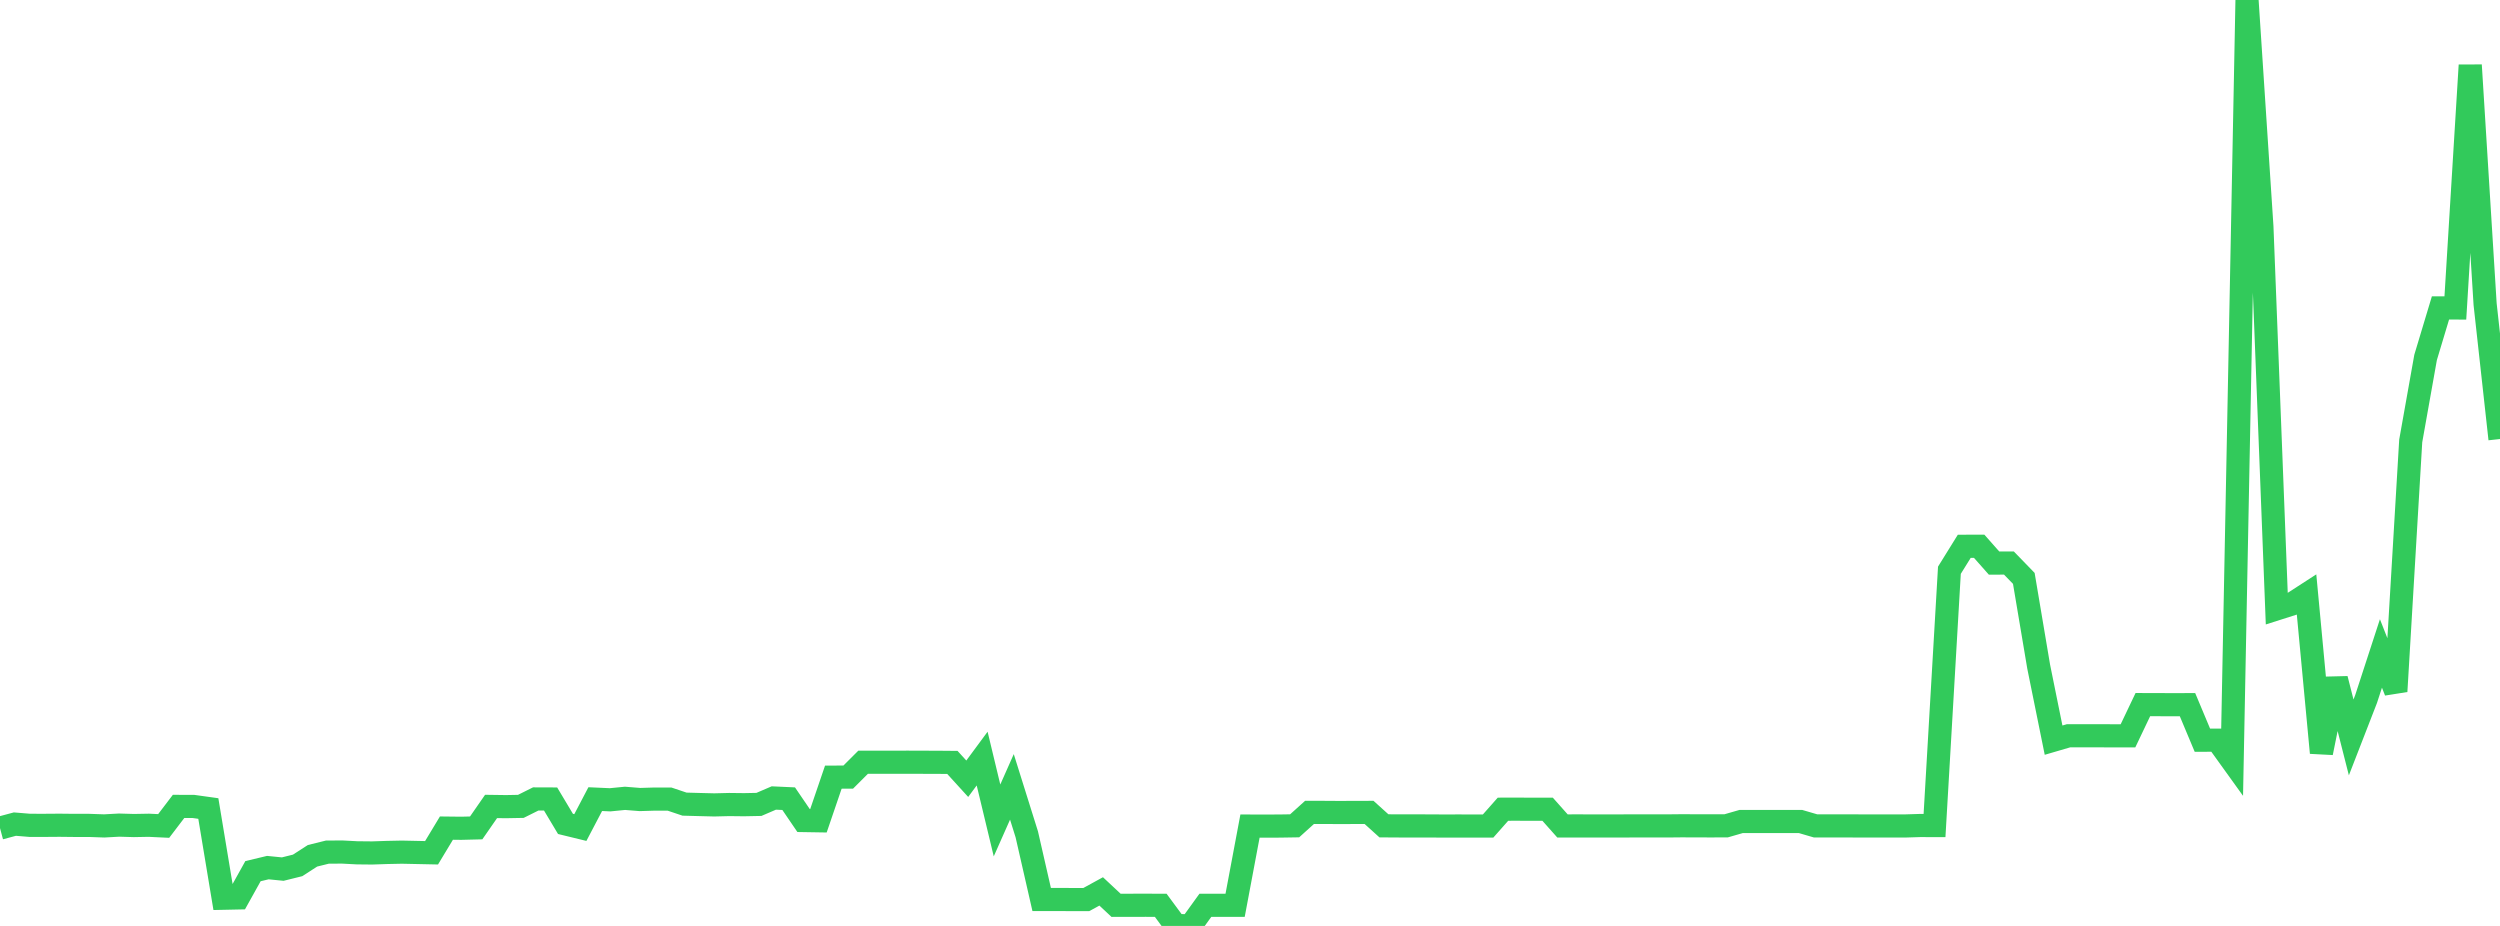<?xml version="1.0" standalone="no"?>
<!DOCTYPE svg PUBLIC "-//W3C//DTD SVG 1.1//EN" "http://www.w3.org/Graphics/SVG/1.1/DTD/svg11.dtd">

<svg width="135" height="50" viewBox="0 0 135 50" preserveAspectRatio="none" 
  xmlns="http://www.w3.org/2000/svg"
  xmlns:xlink="http://www.w3.org/1999/xlink">


<polyline points="0.0, 44.717 0.804, 44.502 1.607, 44.568 2.411, 44.569 3.214, 44.563 4.018, 44.572 4.821, 44.572 5.625, 44.6 6.429, 44.556 7.232, 44.579 8.036, 44.564 8.839, 44.602 9.643, 43.546 10.446, 43.548 11.25, 43.66 12.054, 48.505 12.857, 48.488 13.661, 47.043 14.464, 46.851 15.268, 46.931 16.071, 46.732 16.875, 46.213 17.679, 46.014 18.482, 46.01 19.286, 46.052 20.089, 46.06 20.893, 46.033 21.696, 46.016 22.5, 46.033 23.304, 46.05 24.107, 44.718 24.911, 44.727 25.714, 44.707 26.518, 43.548 27.321, 43.559 28.125, 43.544 28.929, 43.143 29.732, 43.146 30.536, 44.491 31.339, 44.687 32.143, 43.153 32.946, 43.189 33.75, 43.11 34.554, 43.174 35.357, 43.15 36.161, 43.153 36.964, 43.423 37.768, 43.445 38.571, 43.465 39.375, 43.445 40.179, 43.454 40.982, 43.438 41.786, 43.092 42.589, 43.129 43.393, 44.309 44.196, 44.322 45.0, 41.966 45.804, 41.964 46.607, 41.162 47.411, 41.16 48.214, 41.161 49.018, 41.159 49.821, 41.162 50.625, 41.164 51.429, 41.171 52.232, 42.052 53.036, 40.963 53.839, 44.304 54.643, 42.491 55.446, 45.054 56.25, 48.572 57.054, 48.572 57.857, 48.576 58.661, 48.576 59.464, 48.136 60.268, 48.887 61.071, 48.885 61.875, 48.884 62.679, 48.886 63.482, 49.974 64.286, 50.0 65.089, 48.887 65.893, 48.886 66.696, 48.886 67.5, 44.608 68.304, 44.61 69.107, 44.607 69.911, 44.594 70.714, 43.87 71.518, 43.87 72.321, 43.875 73.125, 43.872 73.929, 43.87 74.732, 44.595 75.536, 44.6 76.339, 44.6 77.143, 44.601 77.946, 44.606 78.75, 44.604 79.554, 44.606 80.357, 44.606 81.161, 43.697 81.964, 43.696 82.768, 43.699 83.571, 43.698 84.375, 44.602 85.179, 44.6 85.982, 44.602 86.786, 44.601 87.589, 44.601 88.393, 44.599 89.196, 44.599 90.0, 44.6 90.804, 44.592 91.607, 44.595 92.411, 44.597 93.214, 44.594 94.018, 44.362 94.821, 44.36 95.625, 44.361 96.429, 44.362 97.232, 44.362 98.036, 44.597 98.839, 44.599 99.643, 44.599 100.446, 44.601 101.25, 44.601 102.054, 44.602 102.857, 44.603 103.661, 44.578 104.464, 44.579 105.268, 30.793 106.071, 29.499 106.875, 29.498 107.679, 30.406 108.482, 30.404 109.286, 31.233 110.089, 36.001 110.893, 39.968 111.696, 39.733 112.5, 39.731 113.304, 39.732 114.107, 39.734 114.911, 39.735 115.714, 38.049 116.518, 38.051 117.321, 38.054 118.125, 38.052 118.929, 39.971 119.732, 39.969 120.536, 41.087 121.339, 0.0 122.143, 12.251 122.946, 32.876 123.75, 32.62 124.554, 32.1 125.357, 40.65 126.161, 36.66 126.964, 39.821 127.768, 37.75 128.571, 35.286 129.375, 37.332 130.179, 23.81 130.982, 19.3 131.786, 16.628 132.589, 16.631 133.393, 3.518 134.196, 16.424 135.0, 23.707" fill="none" stroke="#32ca5b" stroke-width="1.25"/>

</svg>